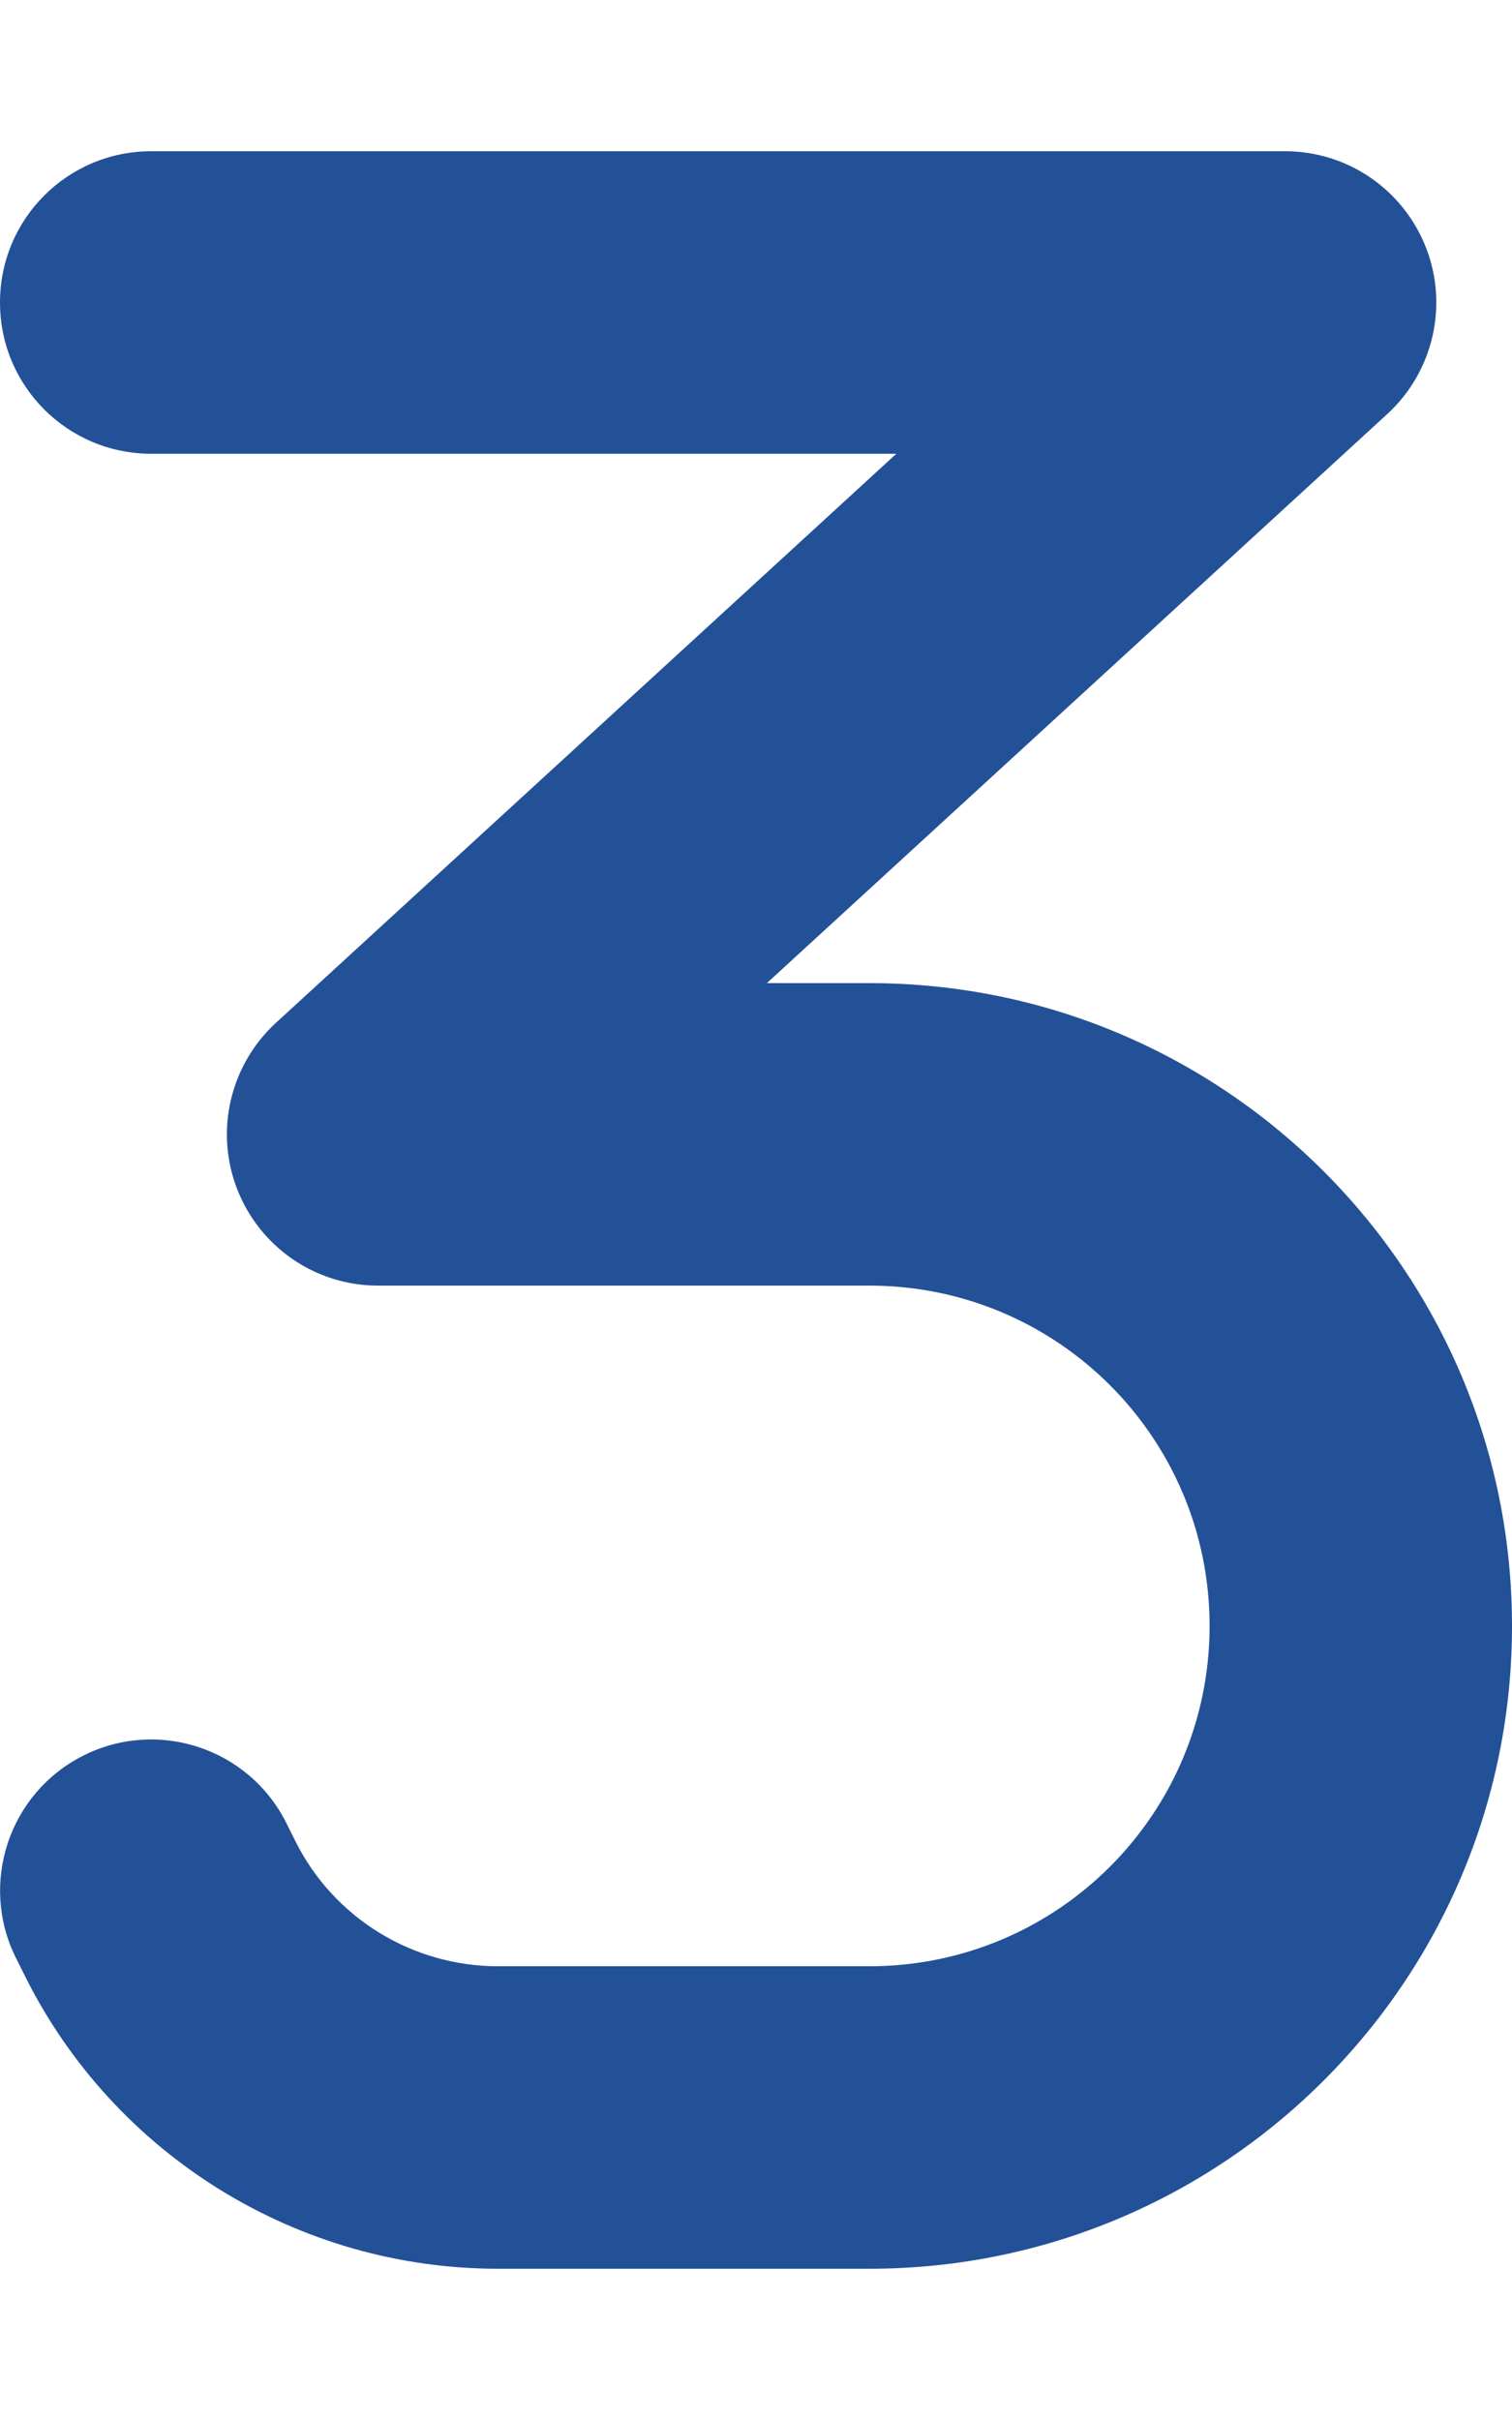 <?xml version="1.0" encoding="UTF-8"?>
<svg xmlns="http://www.w3.org/2000/svg" xmlns:xlink="http://www.w3.org/1999/xlink" version="1.1" id="Ebene_1" x="0px" y="0px" viewBox="0 0 320 512" style="enable-background:new 0 0 320 512;" xml:space="preserve">
<style type="text/css">
	.st0{fill:#235198;}
</style>
<path class="st0" d="M0,64c0-17.7,14.3-32,32-32h240c13.2,0,25,8.1,29.8,20.4s1.5,26.3-8.2,35.2L162.3,208H184  c75.1,0,136,60.9,136,136s-60.9,136-136,136h-78.6C63,480,24.2,456,5.3,418.1l-1.9-3.8c-7.9-15.8-1.5-35,14.3-42.9s35-1.5,42.9,14.3  l1.9,3.8c8.1,16.3,24.8,26.5,42.9,26.5H184c39.8,0,72-32.2,72-72s-32.2-72-72-72H80c-13.2,0-25-8.1-29.8-20.4s-1.5-26.3,8.2-35.2  L189.7,96H32C14.3,96,0,81.7,0,64z"></path>
</svg>
